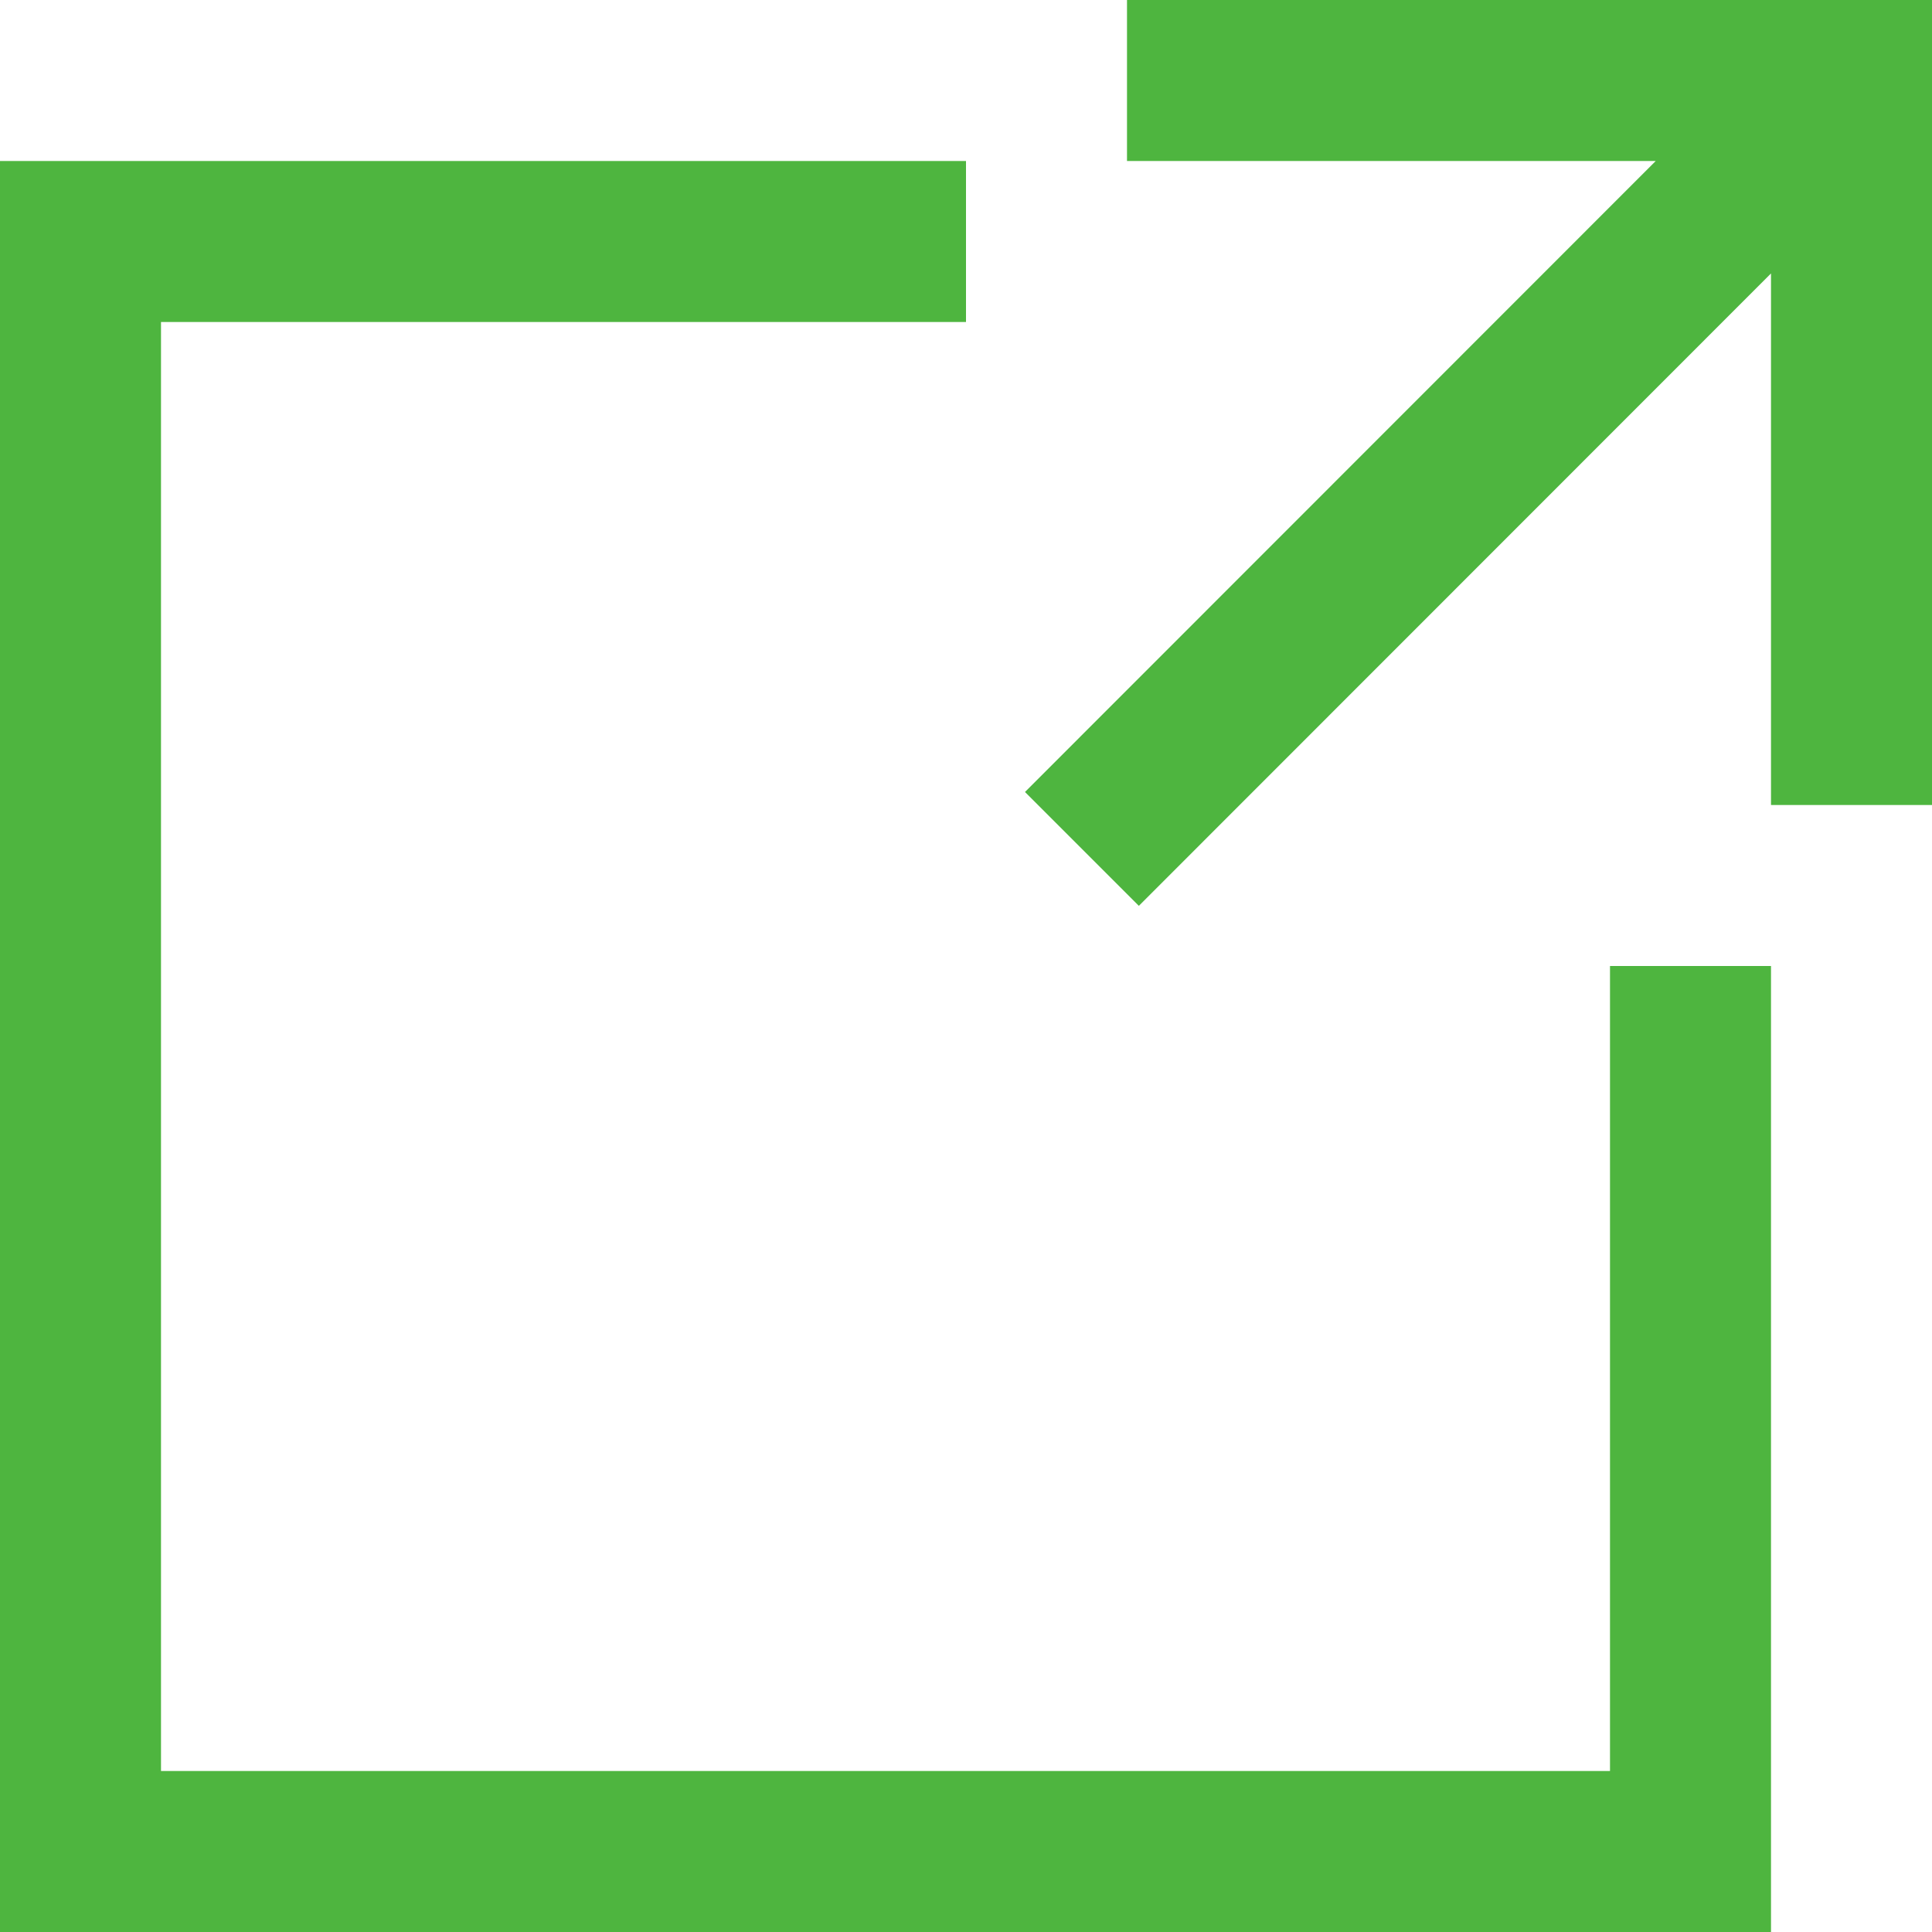 <?xml version="1.0" encoding="UTF-8"?>
<svg width="11px" height="11px" viewBox="0 0 15 15" version="1.1" xmlns="http://www.w3.org/2000/svg" xmlns:xlink="http://www.w3.org/1999/xlink">
    <!-- Generator: Sketch 48.2 (47327) - http://www.bohemiancoding.com/sketch -->
    <title>Combined Shape Copy</title>
    <desc>Created with Sketch.</desc>
    <defs></defs>
    <g id="Country-Web-UAE@2x" stroke="none" stroke-width="1" fill="none" fill-rule="evenodd" transform="translate(-1051, -3264)">
        <g id="Group-7" transform="translate(1035, 3248)" fill="#4EB53F" fill-rule="nonzero">
            <path d="M28.855,17.25 L24.75,17.25 L24.75,16 L31,16 L31,17.25 L31,22.25 L29.75,22.25 L29.75,18.123 L24.842,23.033 L23.958,22.149 L28.855,17.25 Z M17.25,18.5 L17.25,29.75 L28.5,29.75 L28.5,23.5 L29.75,23.5 L29.75,29.75 L29.75,31 L16,31 L16,29.75 L16,17.25 L17.25,17.25 L23.5,17.25 L23.5,18.5 L17.25,18.5 Z" id="Combined-Shape-Copy"></path>
        </g>
    </g>
</svg>